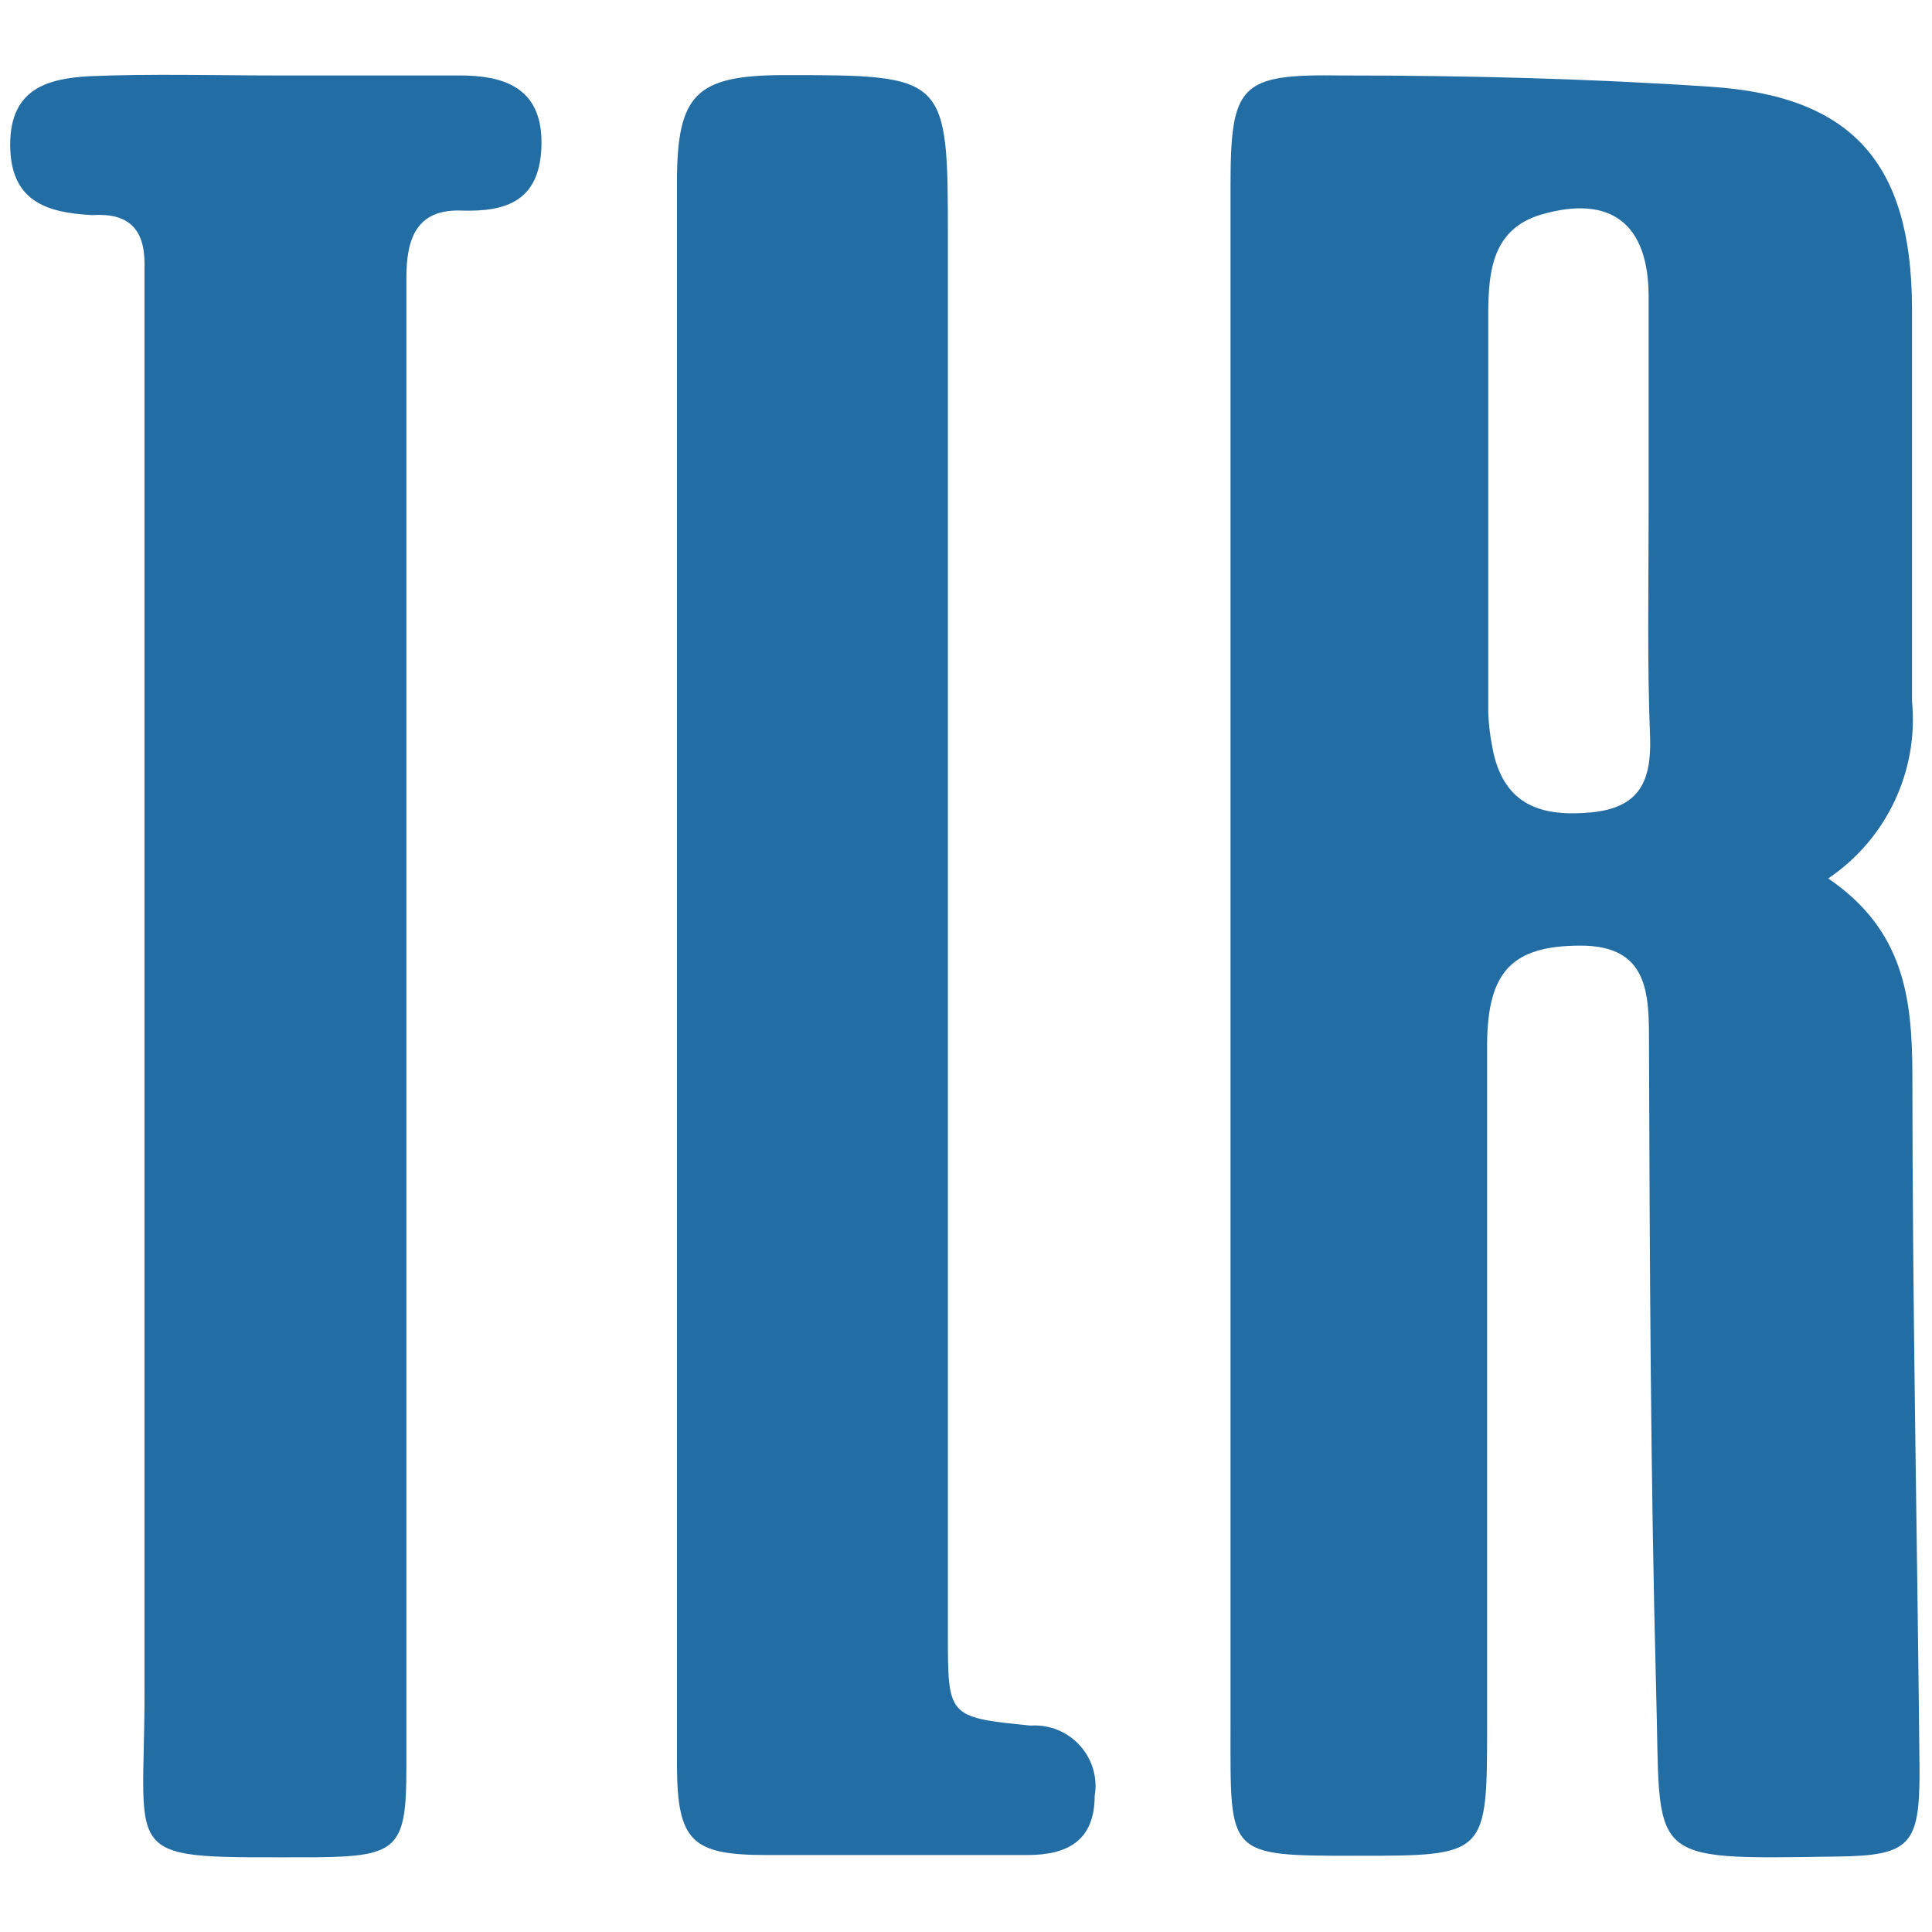 <svg xml:space="preserve" style="enable-background:new 0 0 512 512;" viewBox="0 0 512 512" y="0px" x="0px" xmlns:xlink="http://www.w3.org/1999/xlink" xmlns="http://www.w3.org/2000/svg" id="katman_1" version="1.1">
<style type="text/css">
	.st0{fill:#236DA5;}
</style>
<g id="katman_2_1_">
	<g id="katman_1-2">
		<path d="M484.5,232.8c20.1,13.7,22.2,31.7,22.3,51.6c0,61.7,1.3,123.2,1.9,184.8c0,19.6-2.3,22.6-21.9,22.8
			c-51.6,0.8-46.6,1.5-47.9-43.7c-1.5-57.3-1.7-114.6-1.9-171.9c0-12.9,0-25.8-18.1-25.8c-18.1,0-24.6,6.8-24.8,25.8
			c0,60,0,120.1,0,180.6c0,34.8,0,34.8-34.6,34.8s-33.4,0-33.4-33.9V49.4c0-27.1,2.5-29.8,29.3-29.4c32.8,0,65.4,0.8,98.1,3
			c37.4,2.5,53,20.3,53.2,58.3c0,34.8,0,69.7,0,104.5C508.5,204.4,499.9,222.4,484.5,232.8z M436.9,136.4c0-19.4,0-38.7,0-57.8
			s-9.8-27.2-28.6-21.7c-12.9,3.9-13.8,15.2-13.9,25.8c0,35.2,0,70.6,0,105.8c0.1,3.7,0.6,7.4,1.4,11.1
			c3.2,13.9,12.9,16.9,25.8,15.7c12.9-1.2,16-8.3,15.7-19.7C436.5,175.9,436.9,156.1,436.9,136.4z" class="st0"></path>
		<path d="M179.4,255.9c0-69.2,0-138.3,0-207.5c0-23.4,5-28.4,28.1-28.5c43.6,0,43.7,0,43.7,43.5v369.8
			c0,21.8,0,21.9,21.9,24.1c8.9-0.6,16.6,6.1,17.2,15c0.1,1.2,0,2.4-0.2,3.6c0,11.9-7.2,15.7-17.8,15.7c-23.1,0-46.2,0-69.3,0
			c-19.7,0-23.5-3.7-23.6-23.7c0-70.7,0-141.9,0-212.1L179.4,255.9z" class="st0"></path>
		<path d="M73.5,20c16.1,0,32.3,0,48.3,0c10.8,0,21.8,2.6,21.7,17.9c-0.1,15.4-9.3,18.3-21.3,17.9s-14.5,7.7-14.5,17.8
			c0,38.7,0,76.1,0,114.2v280.5c0,21.5-2.2,23.7-24.1,23.9c-53,0-45.2,2.2-45.3-44.4c0-119,0-237.9,0-357c0-7,0-13.9,0-20.9
			c0-9.3-4.3-13.5-13.8-12.9C12.1,56.4,2.7,53.2,2.7,38.3s10.1-17.5,21-18.1C40.2,19.5,56.9,20,73.5,20z" class="st0"></path>
	</g>
</g>
</svg>
